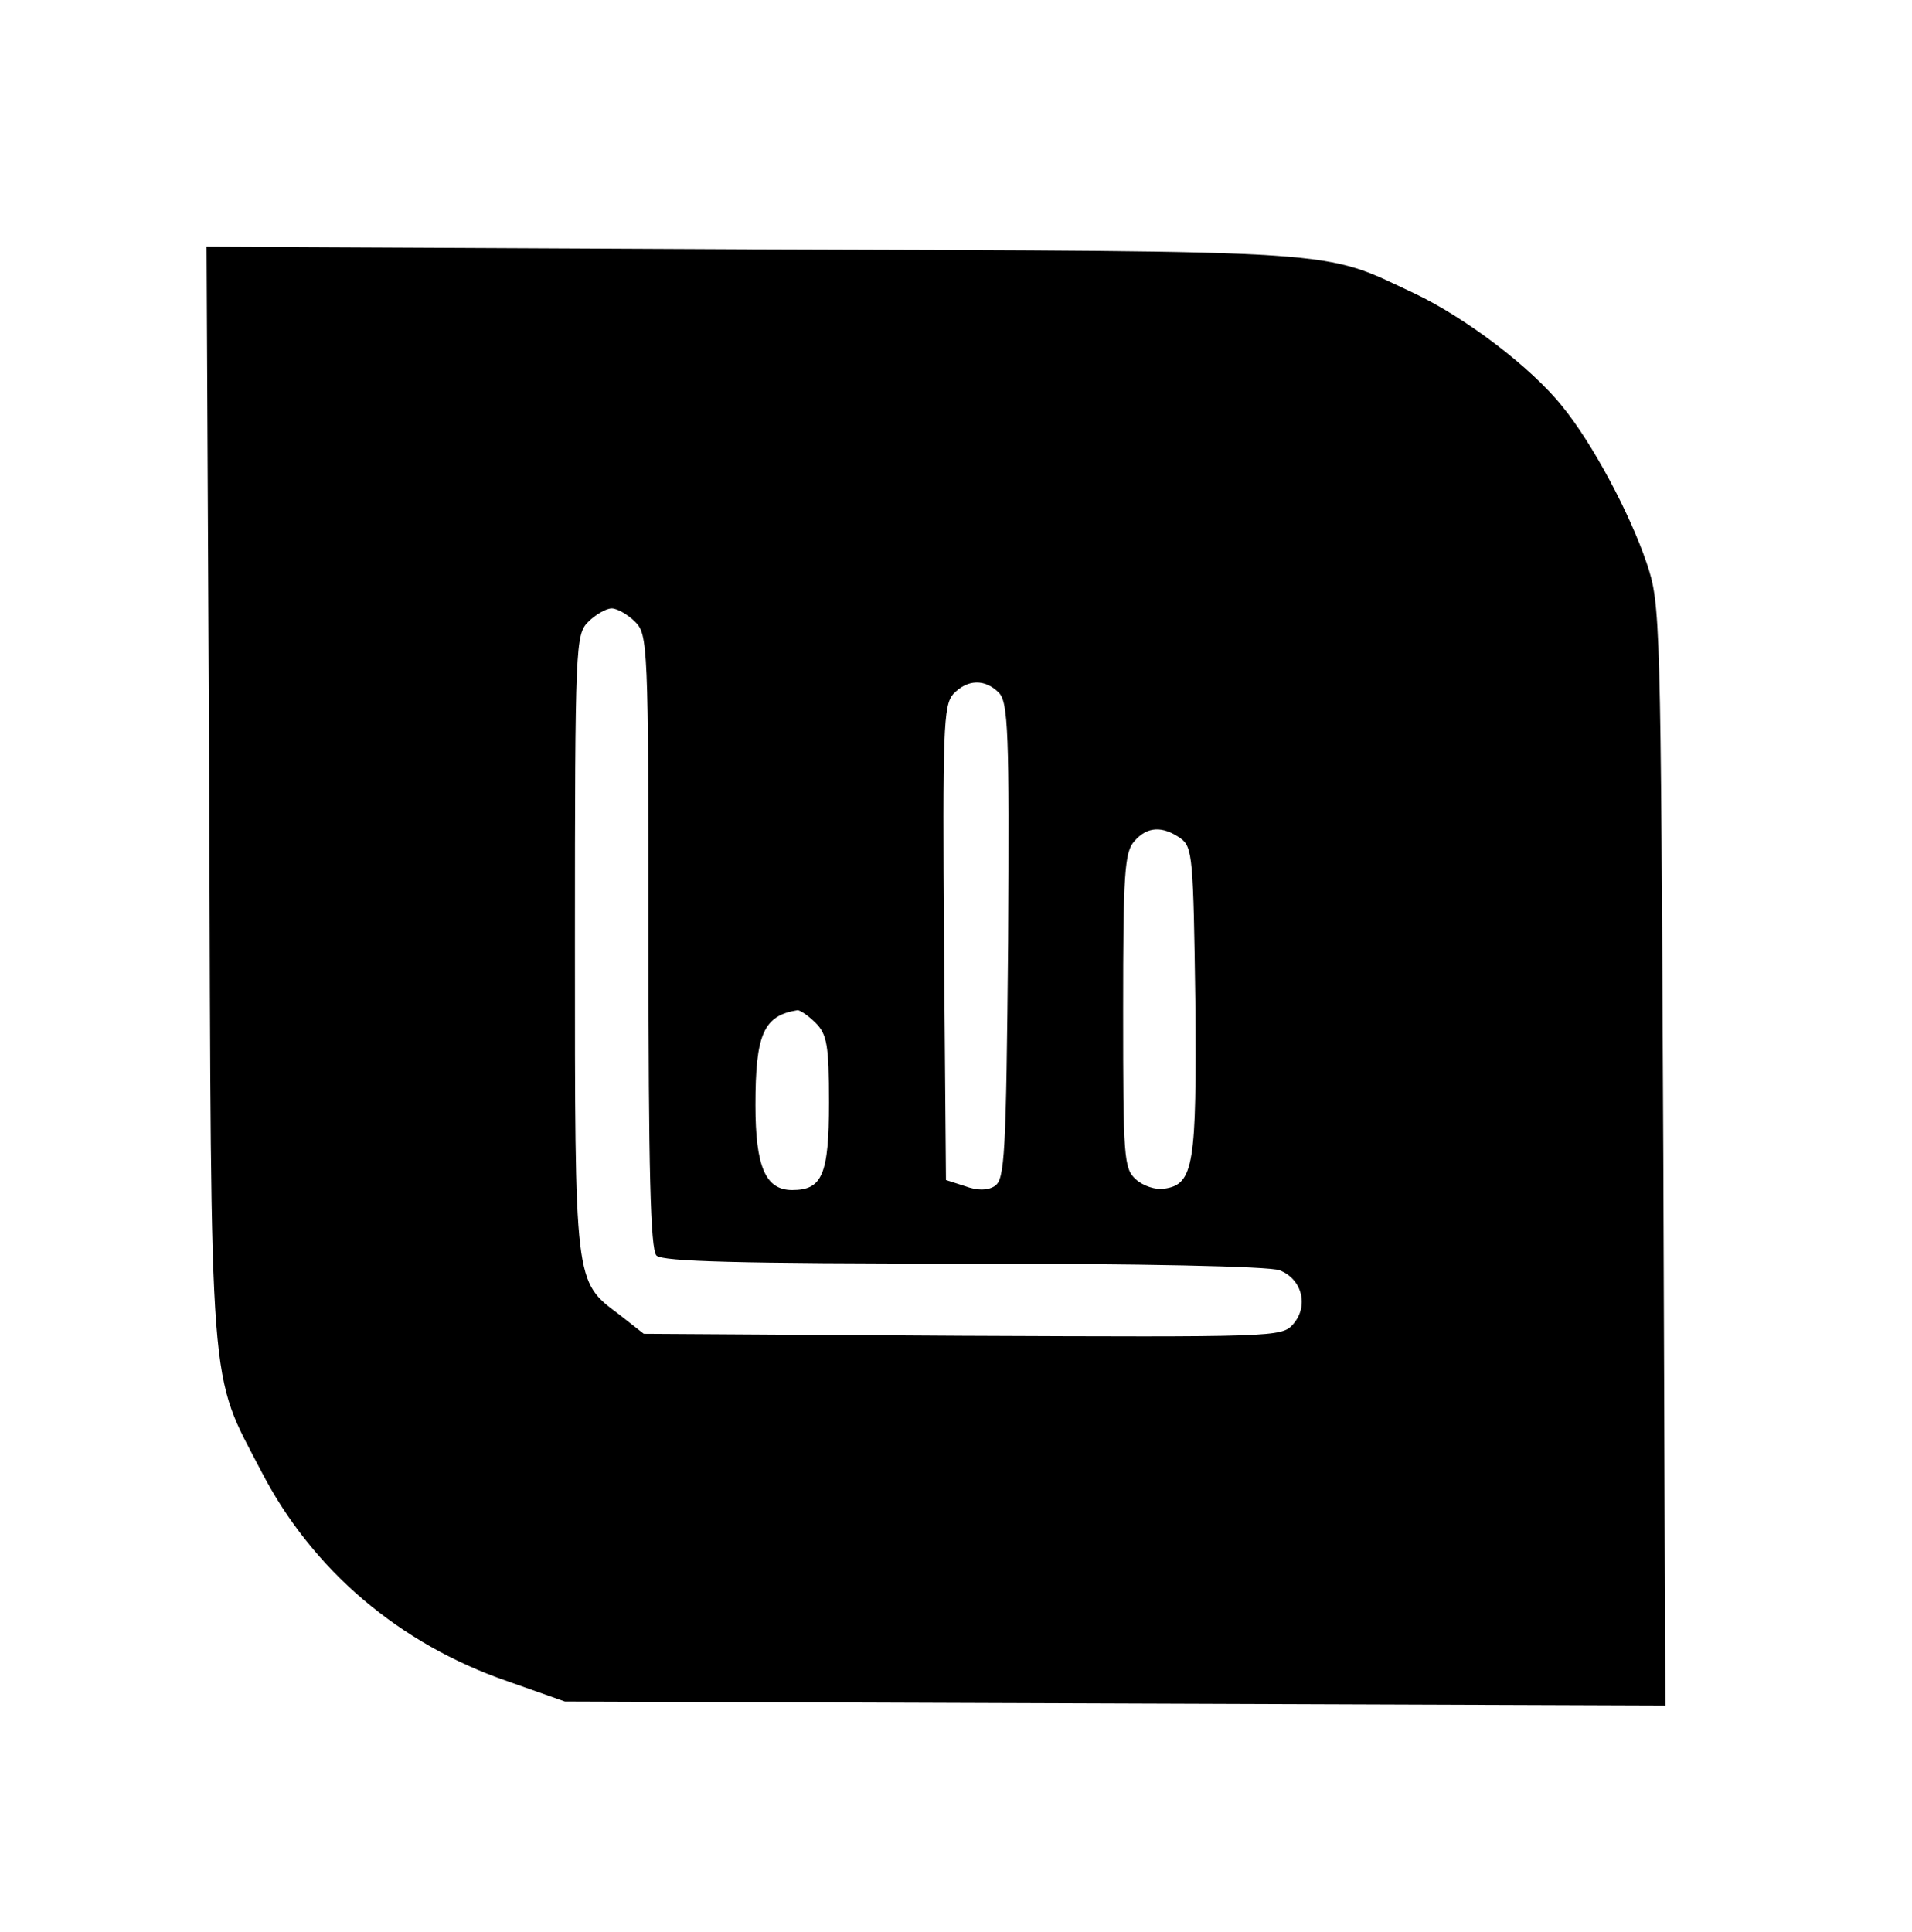 <?xml version="1.0" standalone="no"?>
<!DOCTYPE svg PUBLIC "-//W3C//DTD SVG 20010904//EN"
 "http://www.w3.org/TR/2001/REC-SVG-20010904/DTD/svg10.dtd">
<svg version="1.0" xmlns="http://www.w3.org/2000/svg"
 width="286pt" height="289pt" viewBox="0 0 286 289"
 preserveAspectRatio="xMidYMid meet">

<g transform="translate(0,289) scale(0.1,-0.1)"
fill="#000000" stroke="none">
<path d="M313 1703 c3 -916 -1 -862 78 -1014 76 -147 206 -258 369 -314 l85
-30 823 -3 823 -3 -3 823 c-4 808 -4 824 -25 886 -25 74 -81 179 -126 234 -46
58 -145 133 -221 169 -141 66 -90 63 -989 66 l-818 4 4 -818z m637 257 c19
-19 20 -33 20 -478 0 -343 3 -461 12 -470 9 -9 125 -12 459 -12 263 0 458 -4
473 -10 34 -13 44 -54 20 -81 -17 -19 -29 -19 -494 -17 l-477 3 -37 29 c-67
50 -66 44 -66 556 0 447 1 461 20 480 11 11 27 20 35 20 8 0 24 -9 35 -20z
m544 -106 c14 -14 16 -58 14 -371 -3 -322 -5 -357 -20 -367 -11 -7 -26 -7 -45
0 l-28 9 -3 354 c-2 319 -1 356 14 373 21 22 47 23 68 2z m272 -218 c18 -13
19 -30 22 -243 2 -245 -2 -275 -47 -281 -12 -2 -31 4 -42 14 -18 16 -19 33
-19 252 0 205 2 238 17 254 19 22 42 23 69 4z m-546 -276 c17 -17 20 -33 20
-119 0 -108 -10 -131 -55 -131 -40 0 -55 35 -55 127 0 106 12 134 63 142 4 0
16 -8 27 -19z"/>
</g>
</svg>
